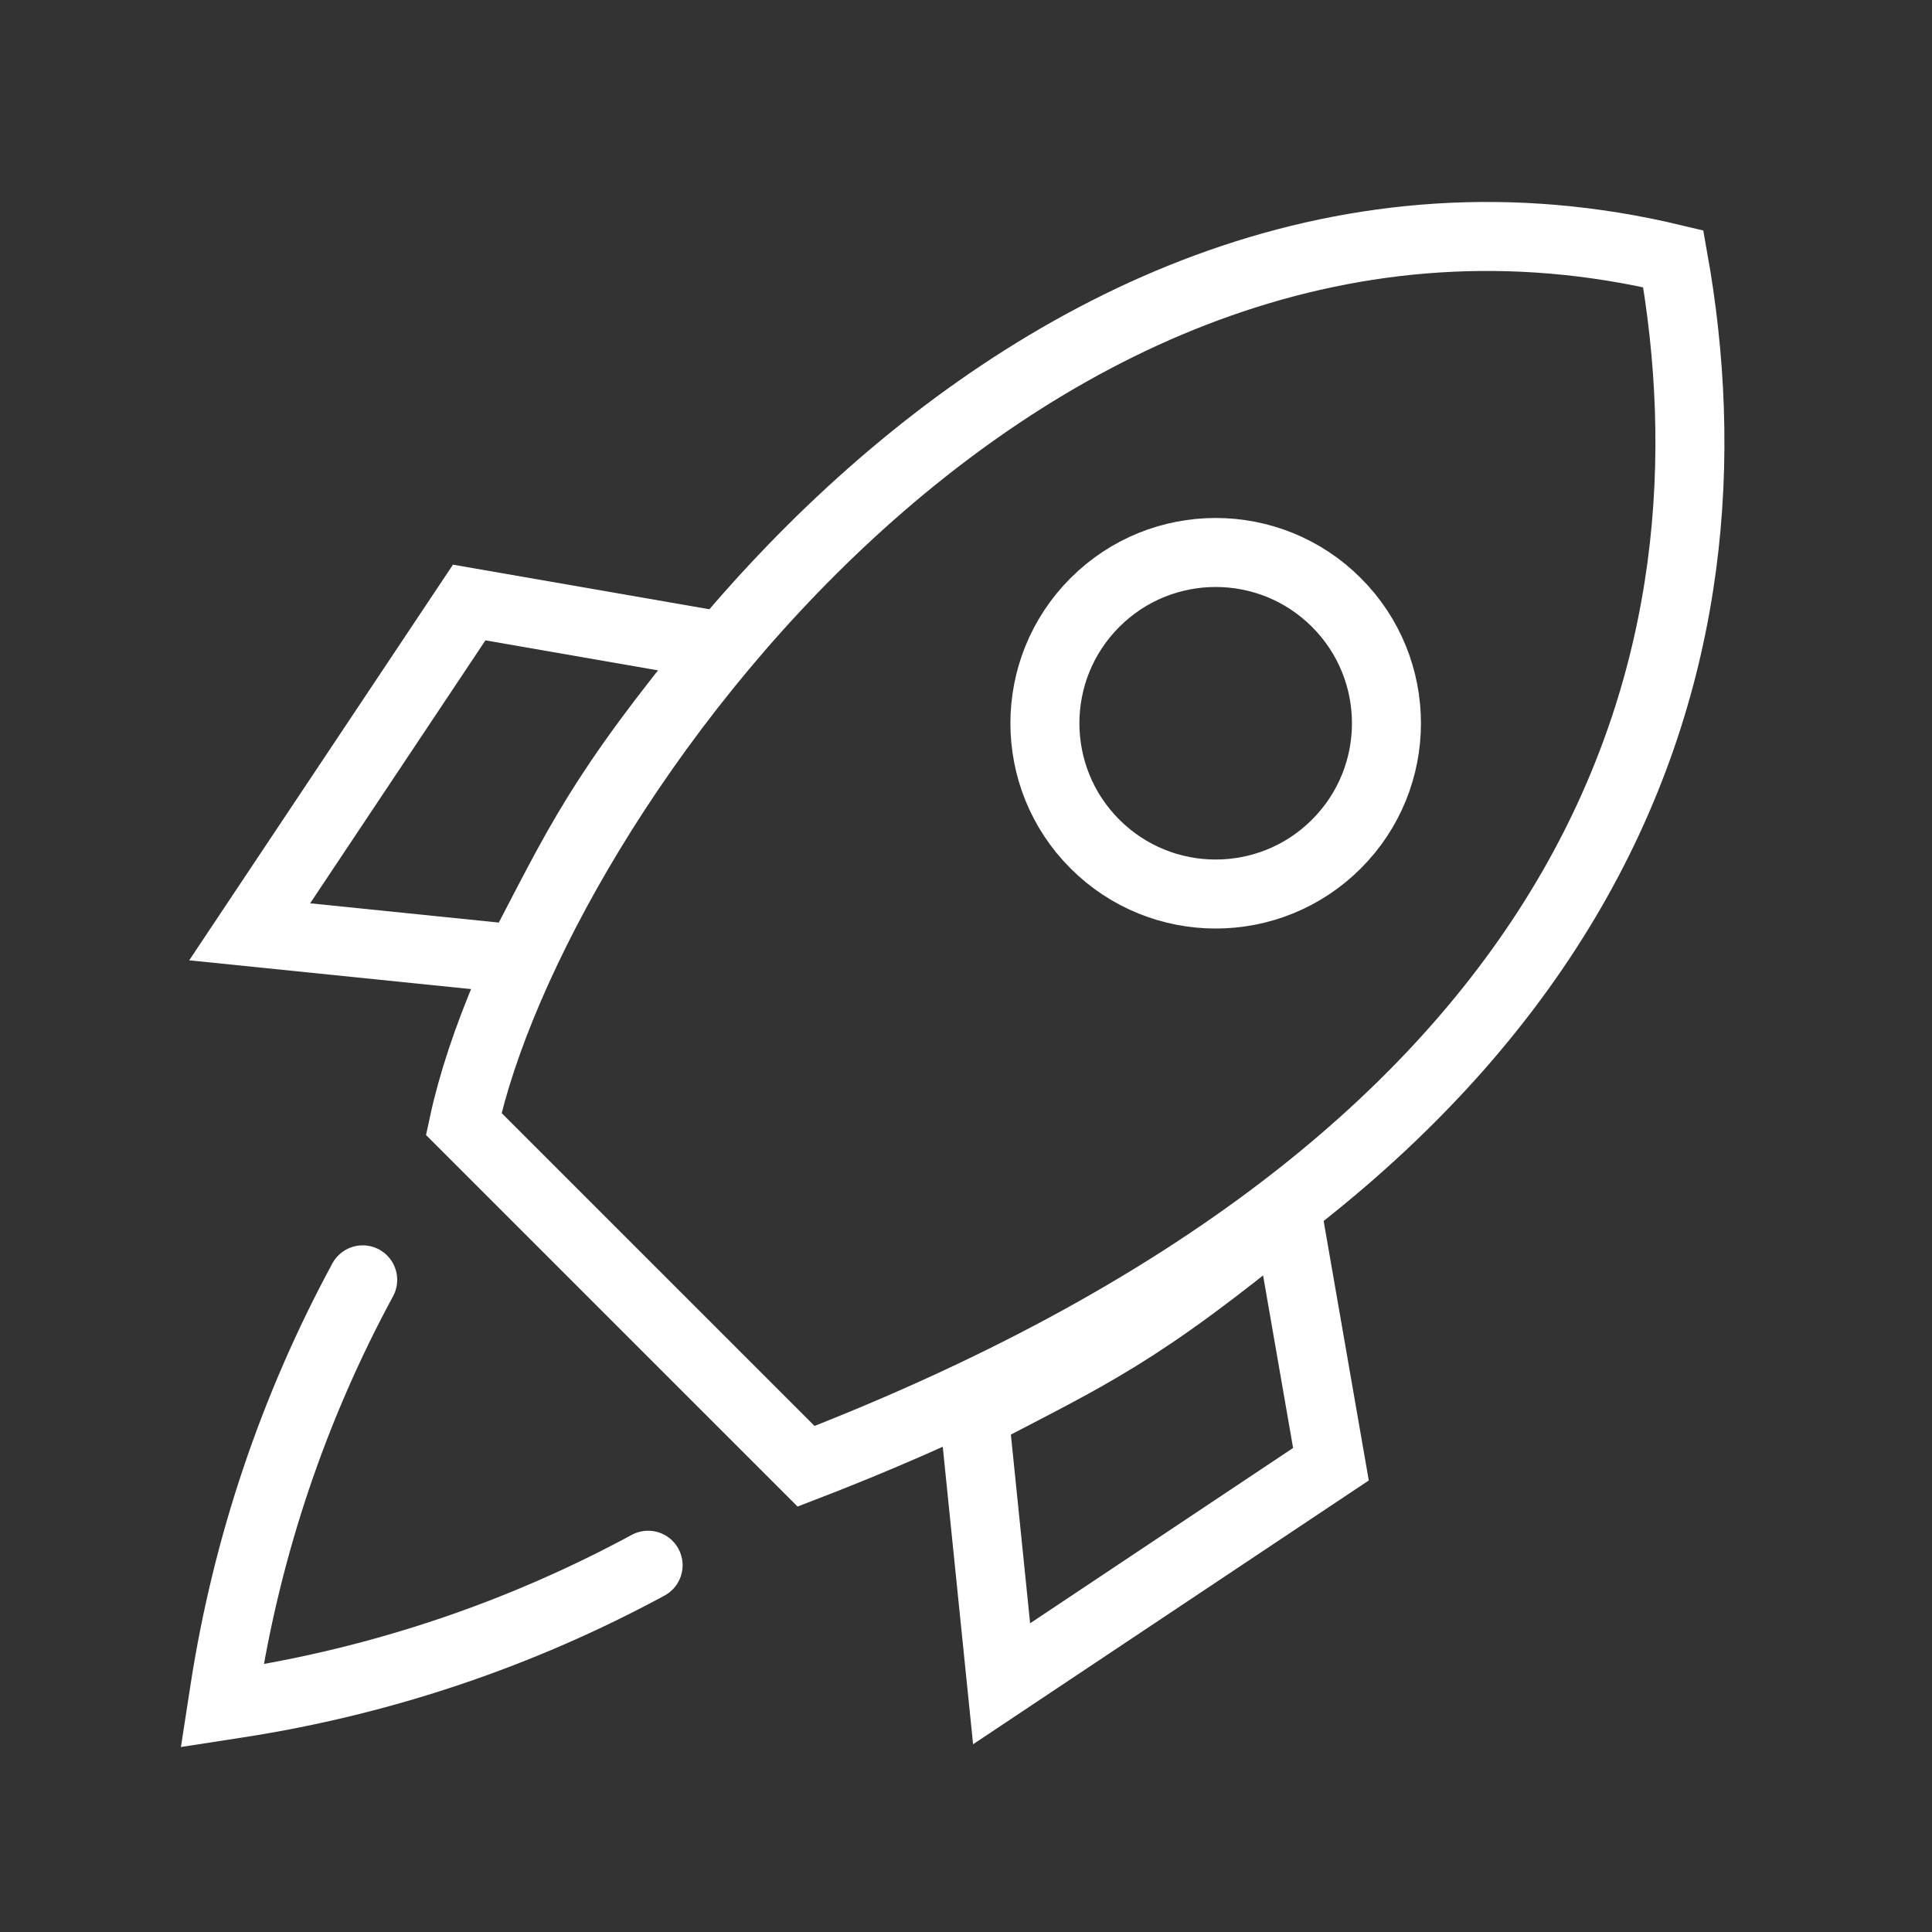 <?xml version="1.0" encoding="UTF-8"?>
<svg xmlns="http://www.w3.org/2000/svg" width="56" height="56" viewBox="0 0 56 56" fill="none">
  <rect x="0" y="0" width="56" height="56" fill="#333333" stroke="none"/>
  <path d="M48.501 7.501C29.669 2.987 15.456 23.244 13.441 32.577L23.365 42.501C47.009 33.373 50.509 18.736 48.501 7.501Z" stroke="white" stroke-width="2"></path>
  <path d="M13.6 17.464L20.919 18.737C17.355 23.064 16.782 24.464 15.032 27.805L7.237 27.009L13.6 17.464Z" stroke="white" stroke-width="2"></path>
  <path d="M38.578 42.441L37.305 35.123C32.978 38.687 31.578 39.259 28.237 41.009L29.032 48.805L38.578 42.441Z" stroke="white" stroke-width="2"></path>
  <path d="M10.513 37.097V37.097C8.509 40.8 7.155 44.82 6.512 48.982L6.441 49.441L6.9 49.37C11.062 48.727 15.082 47.374 18.786 45.369V45.369" stroke="white" stroke-width="2" stroke-linecap="round"></path>
  <circle cx="35.237" cy="20.964" r="4.95" transform="rotate(45 35.237 20.964)" stroke="white" stroke-width="2"></circle>
</svg>
